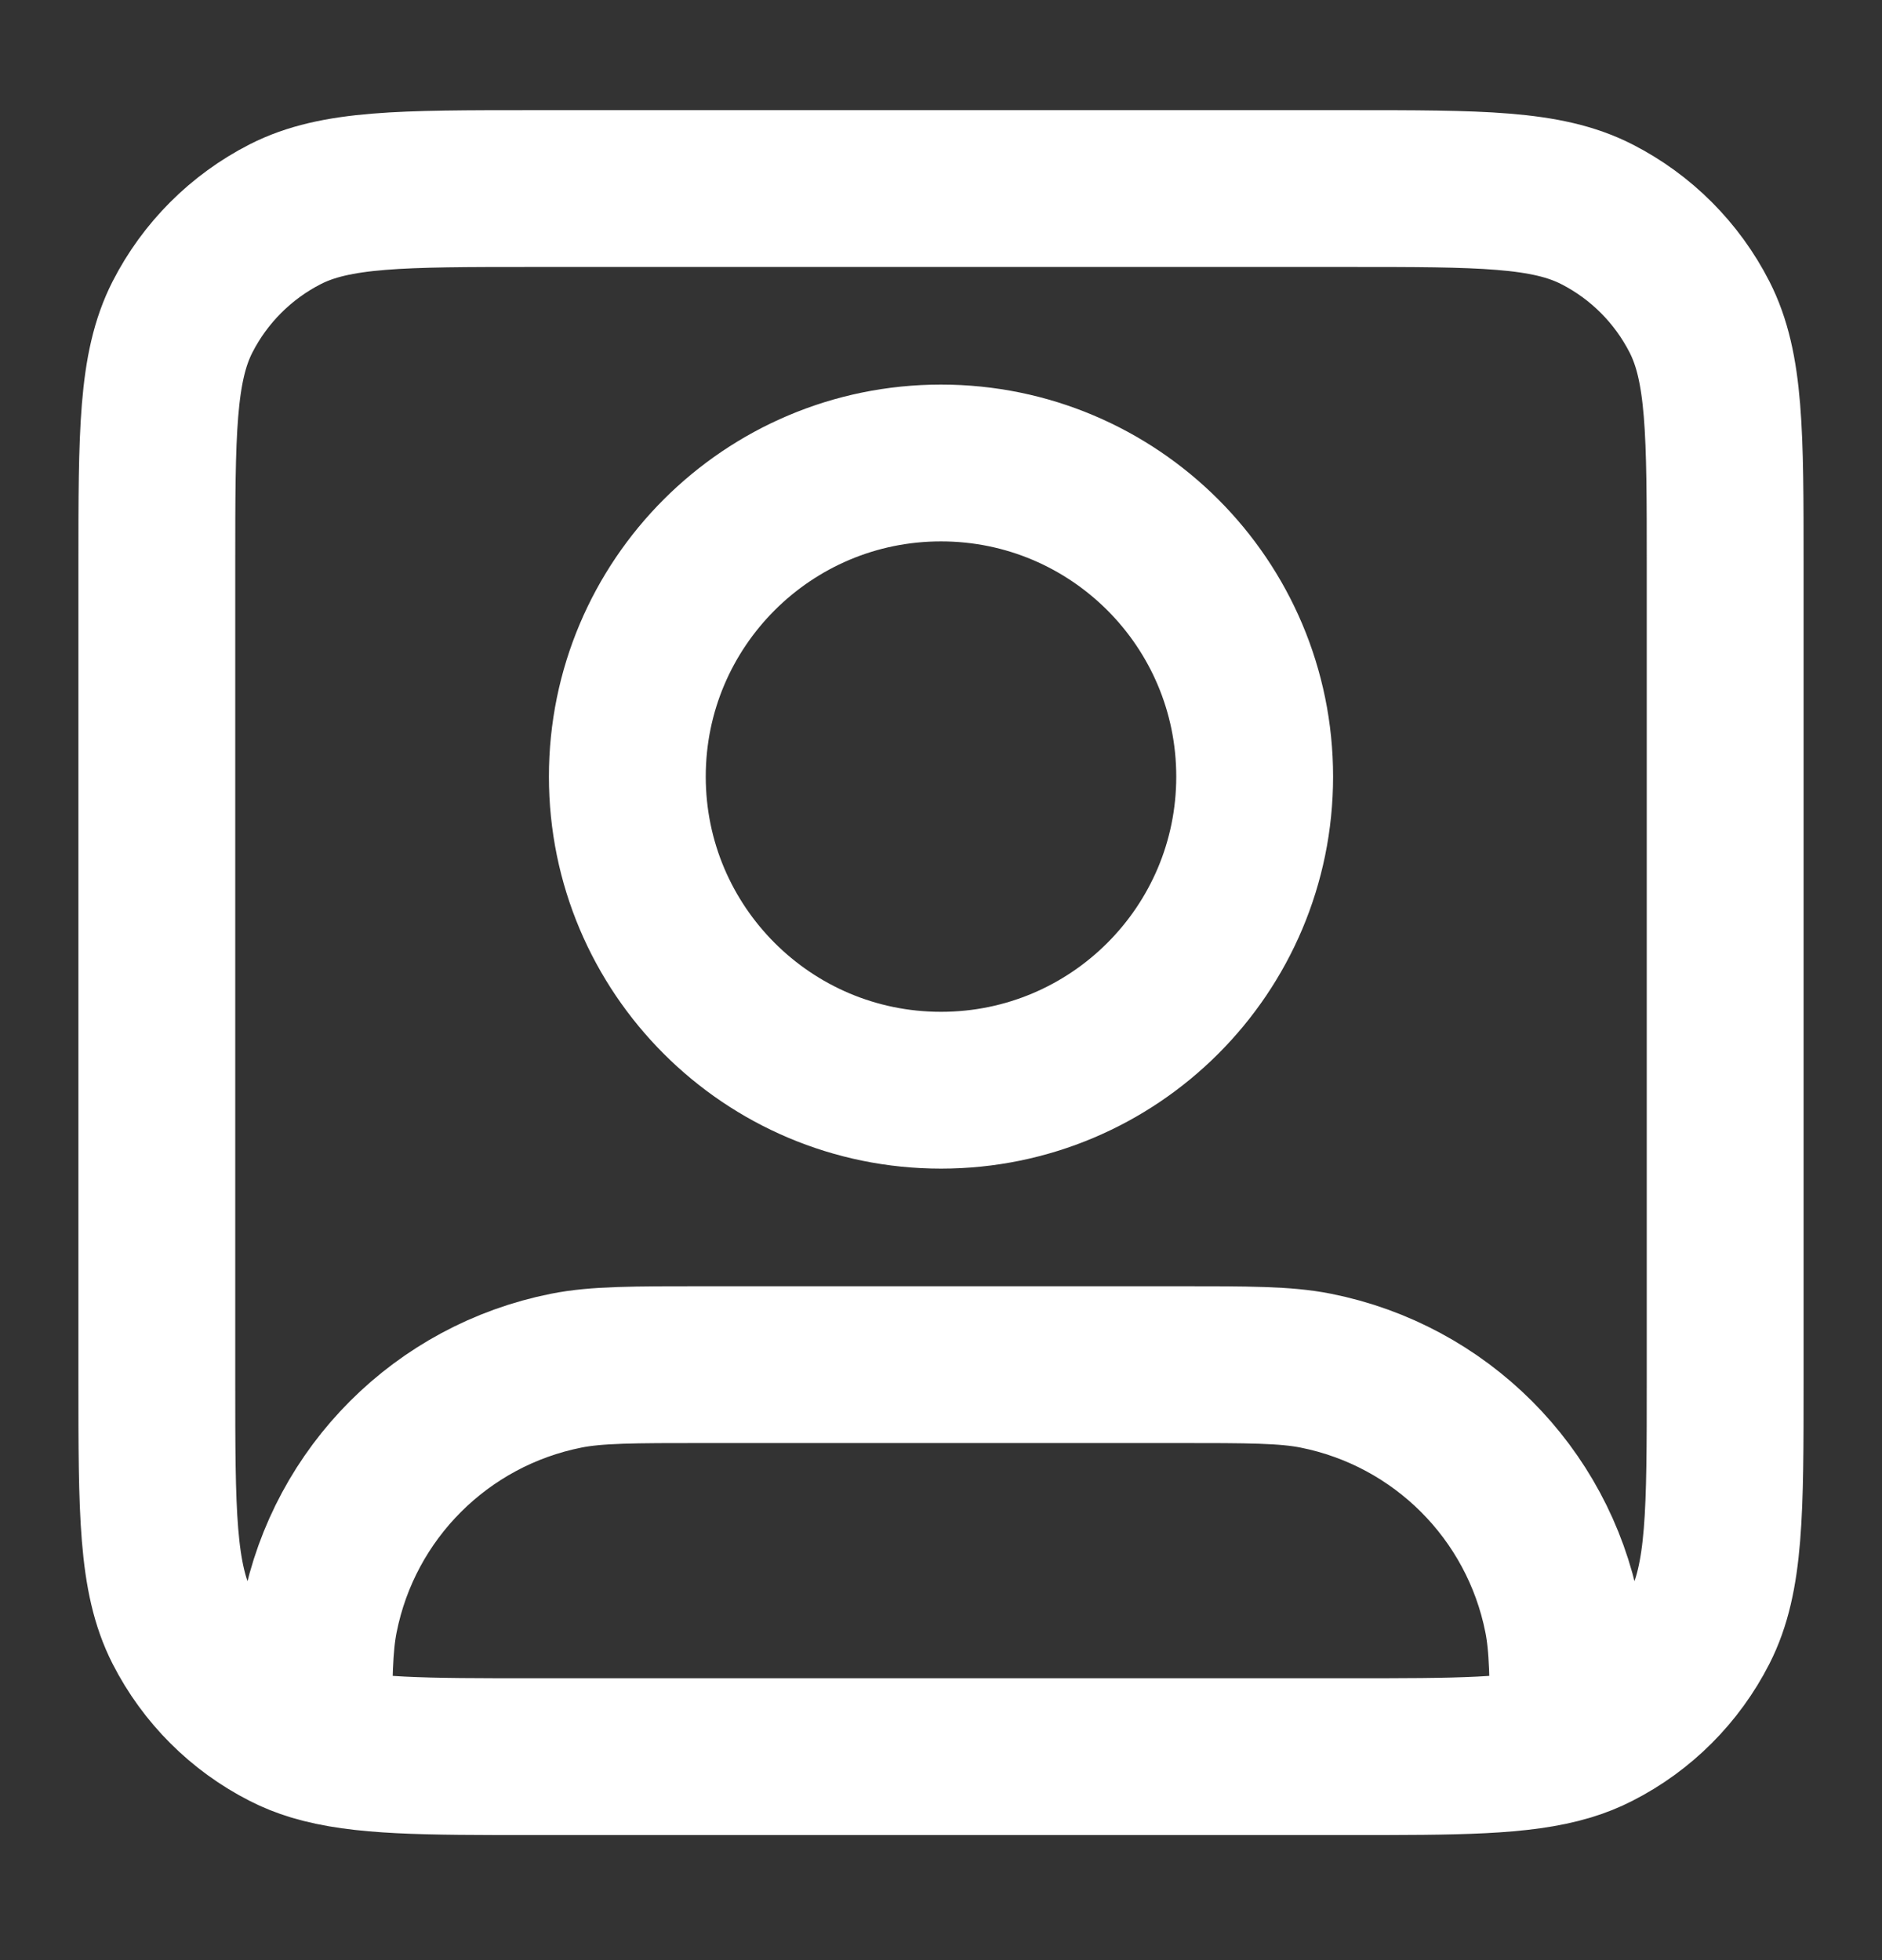 <svg width="24" height="25" viewBox="0 0 24 25" fill="none" xmlns="http://www.w3.org/2000/svg">
<rect x="0" y="0" width="24" height="25" fill="#333333" stroke="none"/>
<path d="M4 22.223C4.603 22.405 5.416 22.405 6.8 22.405H17.2C18.584 22.405 19.397 22.405 20 22.223M4 22.223C3.871 22.184 3.751 22.136 3.638 22.078C3.074 21.791 2.615 21.332 2.327 20.767C2 20.125 2 19.285 2 17.605V7.205C2 5.525 2 4.685 2.327 4.043C2.615 3.479 3.074 3.02 3.638 2.732C4.28 2.405 5.12 2.405 6.8 2.405H17.2C18.88 2.405 19.72 2.405 20.362 2.732C20.927 3.02 21.385 3.479 21.673 4.043C22 4.685 22 5.525 22 7.205V17.605C22 19.285 22 20.125 21.673 20.767C21.385 21.332 20.927 21.791 20.362 22.078C20.249 22.136 20.129 22.184 20 22.223M4 22.223C4 21.413 4.005 20.985 4.077 20.625C4.392 19.038 5.633 17.798 7.22 17.482C7.606 17.405 8.071 17.405 9 17.405H15C15.929 17.405 16.394 17.405 16.78 17.482C18.367 17.798 19.608 19.038 19.923 20.625C19.995 20.985 20 21.413 20 22.223M16 9.905C16 12.114 14.209 13.905 12 13.905C9.791 13.905 8 12.114 8 9.905C8 7.696 9.791 5.905 12 5.905C14.209 5.905 16 7.696 16 9.905Z" stroke="white" stroke-width="2" stroke-linecap="round" stroke-linejoin="round"/>
</svg>
